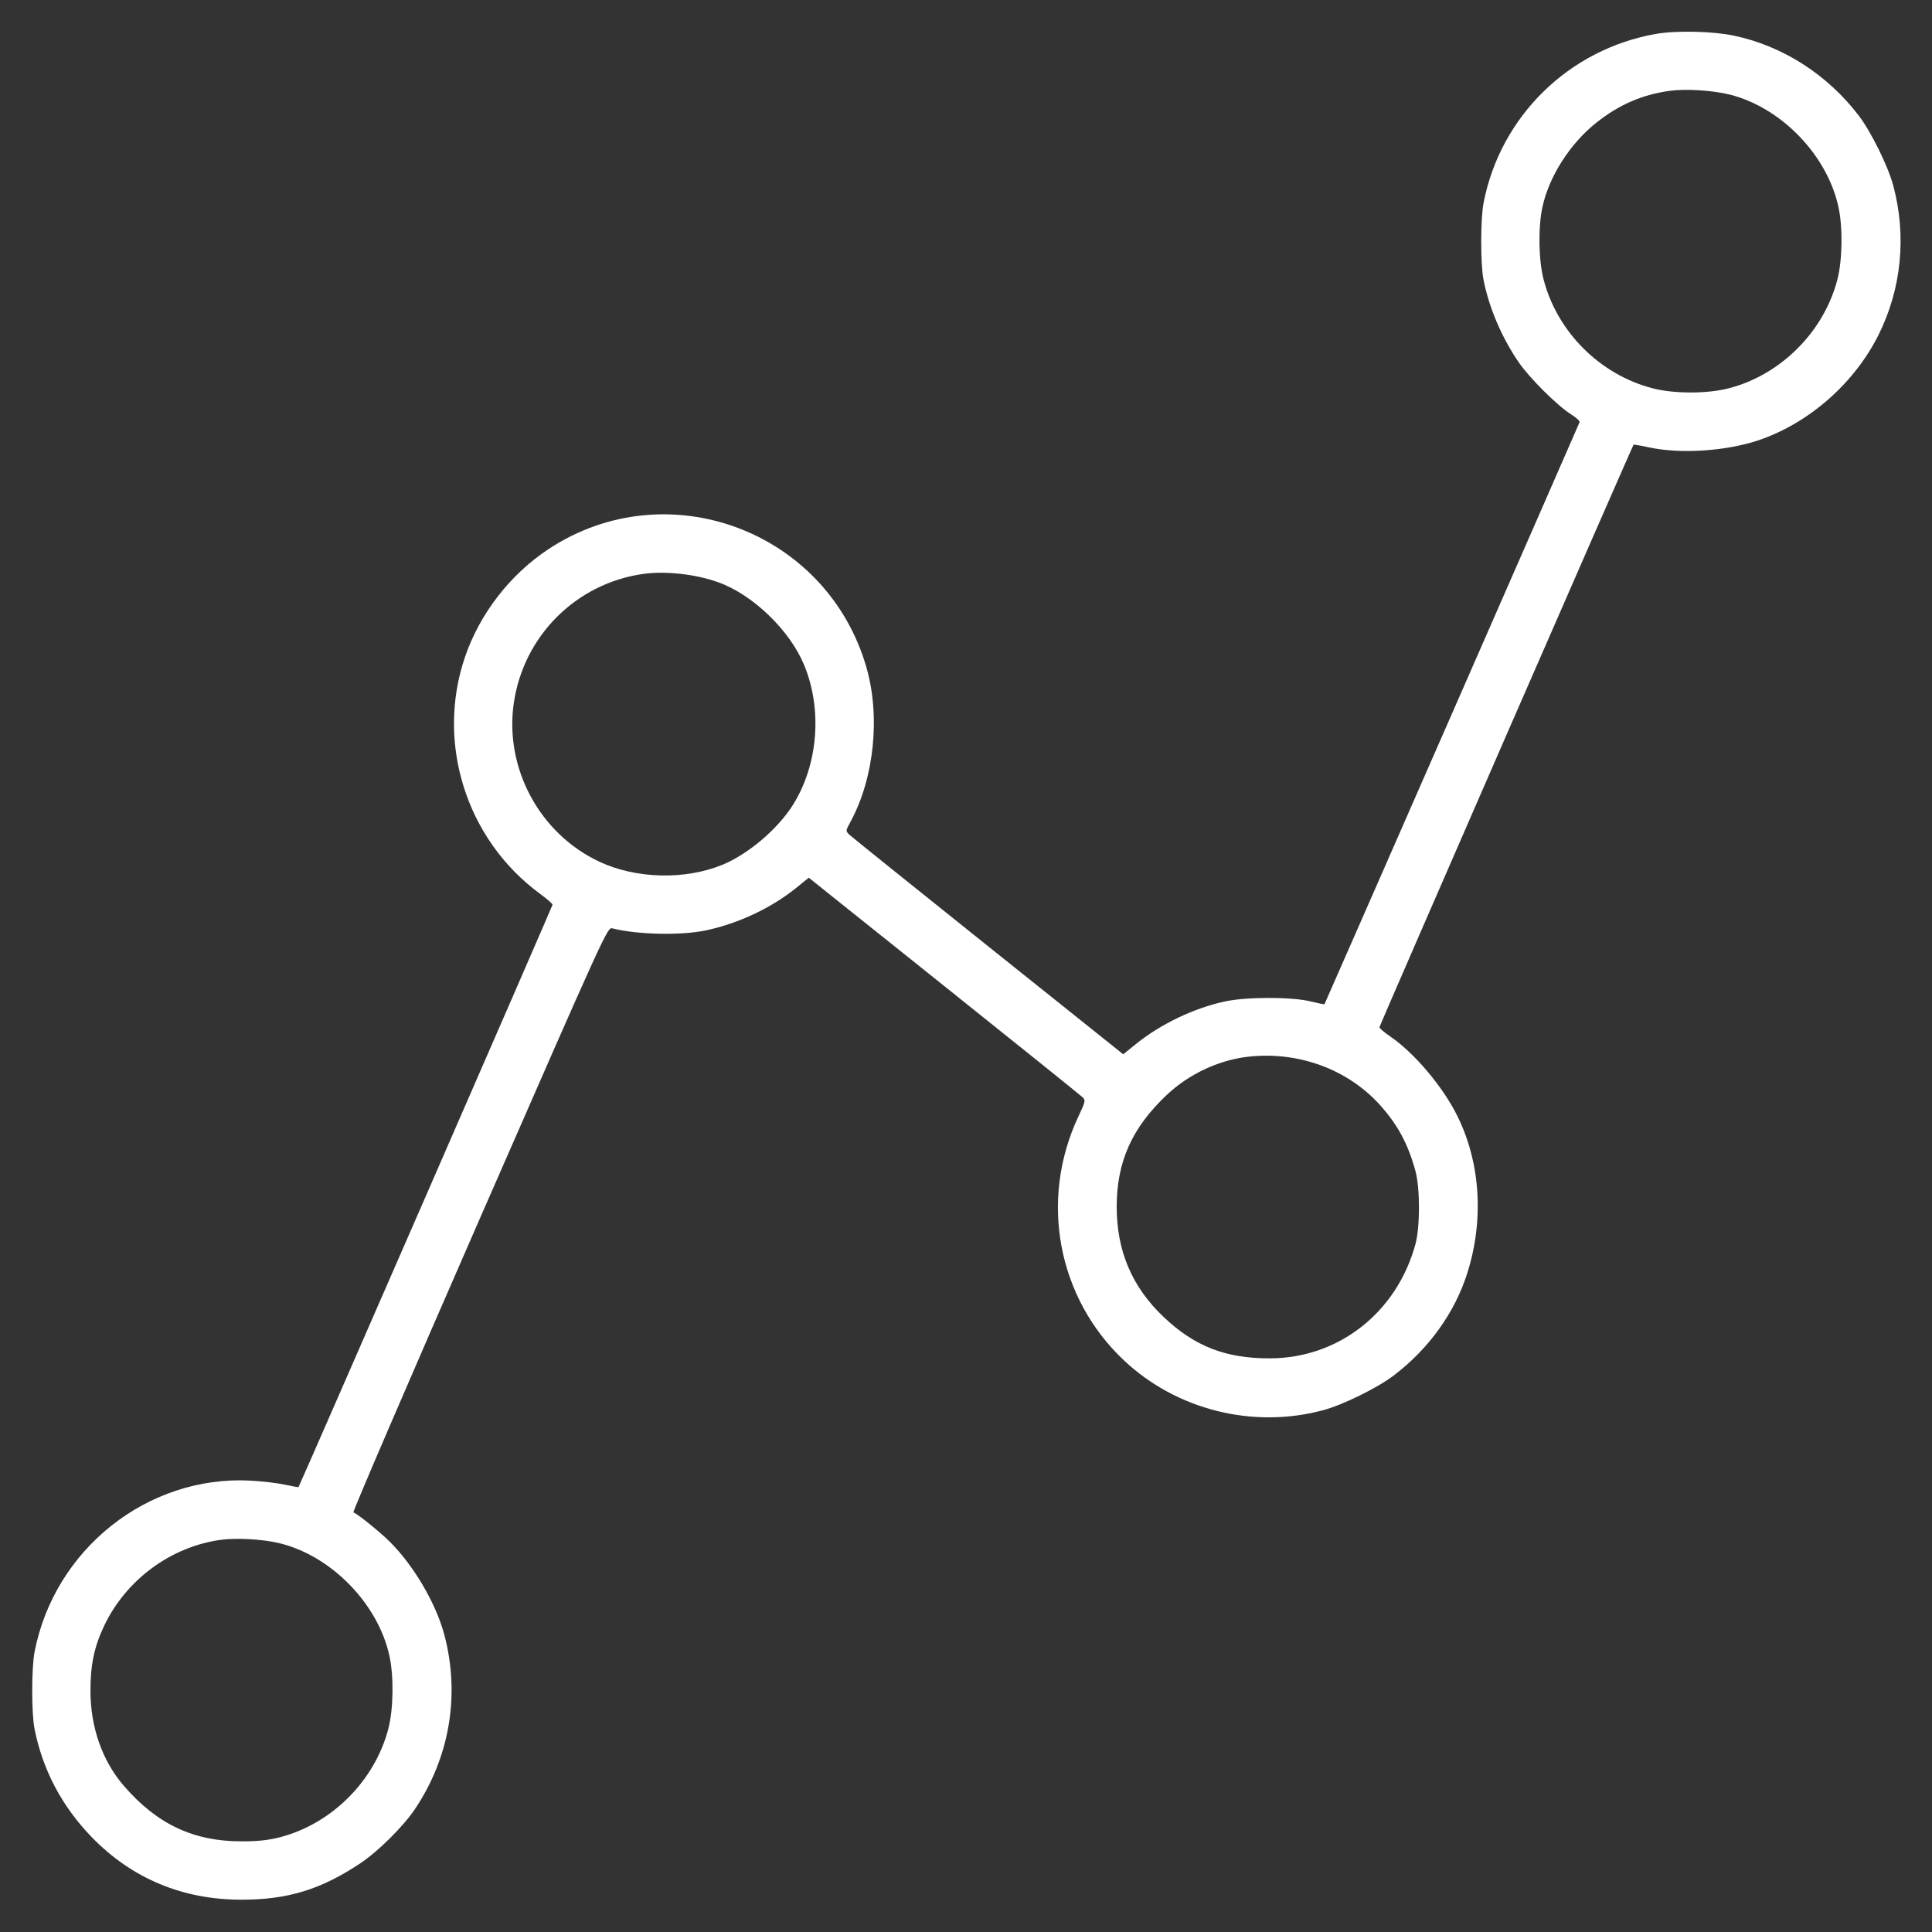 <svg xmlns="http://www.w3.org/2000/svg" width="50" height="50" viewBox="0 0 50 50" version="1.1">
  <rect x="0" y="0" width="50" height="50" fill="#333333" stroke="none"/>
  <path d="M42.859 0.877C40.603 1.272 38.828 3.011 38.395 5.25C38.314 5.666 38.313 6.832 38.393 7.239C38.536 7.968 38.867 8.741 39.31 9.384C39.592 9.793 40.309 10.504 40.663 10.726C40.794 10.808 40.891 10.898 40.88 10.925C40.782 11.16 34.287 25.978 34.277 25.989C34.27 25.996 34.11 25.964 33.92 25.917C33.429 25.796 32.268 25.796 31.703 25.917C30.903 26.088 30.037 26.502 29.397 27.02L29.069 27.285 25.572 24.489C23.649 22.951 22.032 21.651 21.978 21.599C21.883 21.505 21.884 21.501 22.012 21.265C22.626 20.132 22.789 18.536 22.42 17.262C21.396 13.727 17.26 12.192 14.198 14.209C13.205 14.864 12.418 15.879 12.035 17C11.275 19.225 12.067 21.729 13.972 23.128C14.152 23.261 14.3 23.389 14.3 23.413C14.3 23.445 7.784 38.382 7.725 38.487C7.721 38.493 7.562 38.464 7.372 38.423C7.181 38.381 6.778 38.334 6.475 38.318C3.818 38.18 1.409 40.094 0.895 42.75C0.814 43.166 0.813 44.332 0.893 44.739C1.101 45.799 1.601 46.747 2.371 47.542C3.41 48.614 4.724 49.164 6.25 49.164C7.448 49.164 8.311 48.899 9.329 48.219C9.787 47.913 10.435 47.271 10.735 46.825C11.64 45.479 11.913 43.858 11.497 42.3C11.282 41.497 10.712 40.523 10.094 39.906C9.84 39.652 9.249 39.175 9.146 39.14C9.12 39.132 10.588 35.72 12.408 31.559C15.7 24.037 15.719 23.994 15.847 24.026C16.494 24.191 17.634 24.214 18.275 24.077C19.116 23.897 19.963 23.498 20.603 22.98L20.931 22.715 24.428 25.511C26.351 27.049 27.965 28.346 28.014 28.394C28.099 28.477 28.094 28.499 27.905 28.903C26.895 31.057 27.368 33.584 29.083 35.202C30.448 36.49 32.429 36.985 34.25 36.494C34.755 36.358 35.647 35.919 36.069 35.598C36.977 34.908 37.648 33.975 37.973 32.95C38.41 31.571 38.316 30.089 37.713 28.875C37.339 28.121 36.606 27.253 35.986 26.829C35.829 26.721 35.7 26.612 35.7 26.585C35.7 26.544 42.239 11.555 42.277 11.509C42.284 11.501 42.466 11.532 42.682 11.579C43.497 11.755 44.685 11.675 45.525 11.389C46.822 10.945 47.987 9.921 48.612 8.675C49.211 7.479 49.347 6.11 48.997 4.8C48.865 4.307 48.422 3.408 48.111 3C47.297 1.932 46.139 1.189 44.875 0.923C44.326 0.807 43.379 0.786 42.859 0.877M43.21 2.351C42.499 2.449 41.894 2.712 41.313 3.175C40.628 3.72 40.087 4.569 39.917 5.364C39.805 5.886 39.818 6.728 39.946 7.225C40.297 8.59 41.407 9.698 42.775 10.051C43.323 10.192 44.172 10.193 44.725 10.053C46.082 9.709 47.206 8.585 47.554 7.225C47.682 6.721 47.694 5.883 47.579 5.356C47.287 4.016 46.107 2.791 44.779 2.451C44.336 2.338 43.63 2.293 43.21 2.351M16.66 14.851C14.918 15.091 13.551 16.45 13.297 18.195C13.052 19.883 13.967 21.578 15.514 22.302C16.46 22.745 17.72 22.777 18.69 22.383C19.354 22.113 20.124 21.461 20.52 20.833C21.176 19.791 21.289 18.349 20.805 17.196C20.43 16.304 19.487 15.396 18.598 15.072C18.022 14.862 17.235 14.772 16.66 14.851M32.267 27.352C31.517 27.445 30.758 27.805 30.194 28.338C29.295 29.186 28.9 30.068 28.9 31.23C28.9 32.376 29.296 33.306 30.114 34.083C30.914 34.843 31.72 35.157 32.865 35.154C34.643 35.15 36.149 33.968 36.631 32.2C36.754 31.75 36.753 30.747 36.63 30.3C36.438 29.6 36.173 29.109 35.714 28.598C34.872 27.662 33.571 27.192 32.267 27.352M5.71 39.851C4.413 40.031 3.254 40.89 2.689 42.089C2.435 42.629 2.339 43.093 2.341 43.775C2.344 44.712 2.654 45.585 3.212 46.226C4.069 47.212 5.01 47.654 6.25 47.654C6.663 47.654 6.938 47.625 7.225 47.553C8.582 47.209 9.706 46.085 10.054 44.725C10.182 44.221 10.194 43.383 10.079 42.856C9.782 41.491 8.549 40.239 7.195 39.929C6.771 39.832 6.1 39.796 5.71 39.851" stroke="none" fill="#ffffff" fill-rule="evenodd" stroke-width="0.05"></path>
</svg>